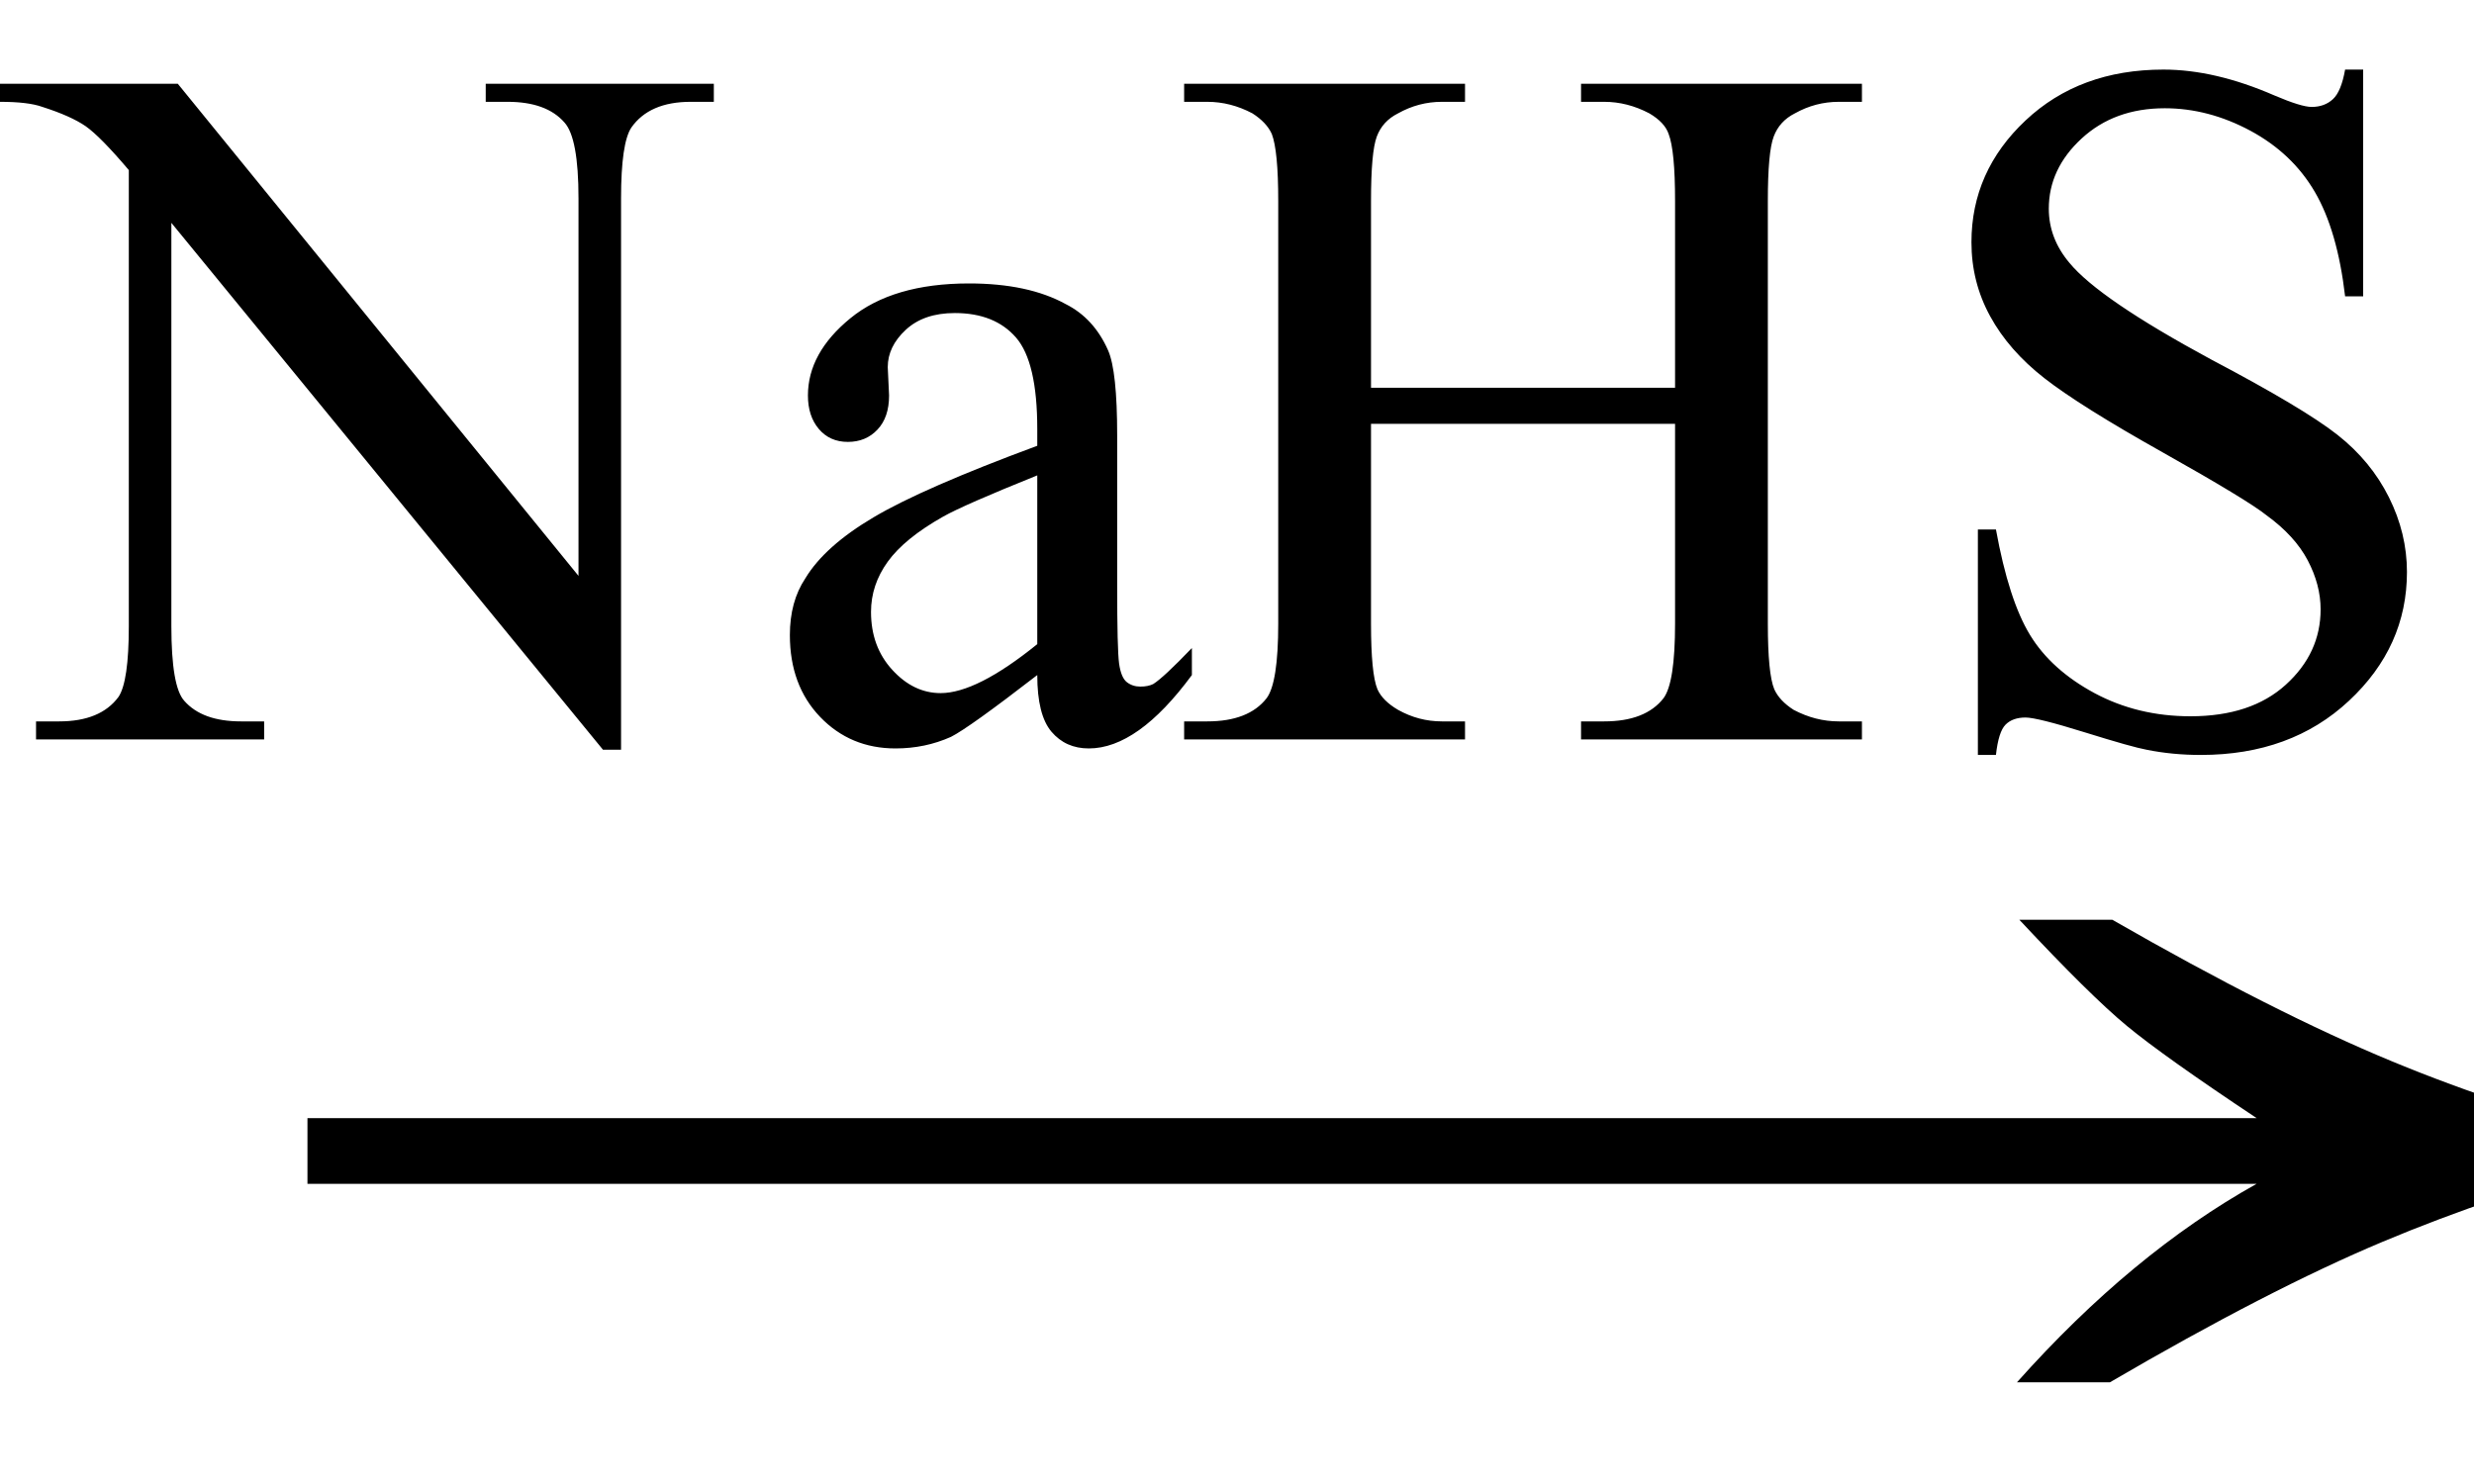 <svg xmlns="http://www.w3.org/2000/svg" xmlns:xlink="http://www.w3.org/1999/xlink" stroke-dasharray="none" shape-rendering="auto" font-family="'Dialog'" width="30" text-rendering="auto" fill-opacity="1" contentScriptType="text/ecmascript" color-interpolation="auto" color-rendering="auto" preserveAspectRatio="xMidYMid meet" font-size="12" fill="black" stroke="black" image-rendering="auto" stroke-miterlimit="10" zoomAndPan="magnify" version="1.0" stroke-linecap="square" stroke-linejoin="miter" contentStyleType="text/css" font-style="normal" height="18" stroke-width="1" stroke-dashoffset="0" font-weight="normal" stroke-opacity="1"><defs id="genericDefs"/><g><g text-rendering="optimizeLegibility" transform="translate(2.542,18) matrix(1.898,0,0,1,0,0)" color-rendering="optimizeQuality" color-interpolation="linearRGB" image-rendering="optimizeQuality"><path d="M12.156 -6.844 Q13.188 -5.719 13.945 -5.125 Q14.703 -4.531 15.375 -4.25 L15.375 -3.891 Q14.609 -3.516 13.883 -2.938 Q13.156 -2.359 12.141 -1.234 L11.547 -1.234 Q12.281 -2.797 13.078 -3.641 L0.625 -3.641 L0.625 -4.438 L13.078 -4.438 Q12.484 -5.188 12.25 -5.555 Q12.016 -5.922 11.562 -6.844 L12.156 -6.844 Z" stroke="none"/></g><g text-rendering="optimizeLegibility" transform="translate(0.156,8.969)" color-rendering="optimizeQuality" color-interpolation="linearRGB" image-rendering="optimizeQuality"><path d="M-0.156 -7.953 L2 -7.953 L6.859 -1.984 L6.859 -6.562 Q6.859 -7.297 6.688 -7.484 Q6.469 -7.734 6 -7.734 L5.734 -7.734 L5.734 -7.953 L8.5 -7.953 L8.5 -7.734 L8.219 -7.734 Q7.719 -7.734 7.5 -7.422 Q7.375 -7.234 7.375 -6.562 L7.375 0.125 L7.156 0.125 L1.922 -6.266 L1.922 -1.375 Q1.922 -0.641 2.078 -0.469 Q2.297 -0.219 2.766 -0.219 L3.047 -0.219 L3.047 0 L0.281 0 L0.281 -0.219 L0.562 -0.219 Q1.062 -0.219 1.281 -0.516 Q1.406 -0.703 1.406 -1.375 L1.406 -6.906 Q1.062 -7.312 0.883 -7.438 Q0.703 -7.562 0.359 -7.672 Q0.188 -7.734 -0.156 -7.734 L-0.156 -7.953 ZM12.422 -0.781 Q11.594 -0.141 11.375 -0.031 Q11.062 0.109 10.703 0.109 Q10.156 0.109 9.789 -0.273 Q9.422 -0.656 9.422 -1.266 Q9.422 -1.672 9.609 -1.953 Q9.844 -2.344 10.438 -2.695 Q11.031 -3.047 12.422 -3.562 L12.422 -3.766 Q12.422 -4.578 12.164 -4.875 Q11.906 -5.172 11.422 -5.172 Q11.047 -5.172 10.828 -4.969 Q10.609 -4.766 10.609 -4.516 L10.625 -4.172 Q10.625 -3.906 10.484 -3.758 Q10.344 -3.609 10.125 -3.609 Q9.906 -3.609 9.773 -3.766 Q9.641 -3.922 9.641 -4.172 Q9.641 -4.688 10.156 -5.109 Q10.672 -5.531 11.594 -5.531 Q12.312 -5.531 12.766 -5.281 Q13.109 -5.109 13.281 -4.719 Q13.391 -4.469 13.391 -3.688 L13.391 -1.859 Q13.391 -1.094 13.414 -0.922 Q13.438 -0.75 13.508 -0.695 Q13.578 -0.641 13.672 -0.641 Q13.766 -0.641 13.828 -0.672 Q13.953 -0.75 14.297 -1.109 L14.297 -0.781 Q13.641 0.109 13.047 0.109 Q12.766 0.109 12.594 -0.094 Q12.422 -0.297 12.422 -0.781 ZM12.422 -1.156 L12.422 -3.203 Q11.531 -2.844 11.281 -2.703 Q10.812 -2.438 10.609 -2.156 Q10.406 -1.875 10.406 -1.547 Q10.406 -1.125 10.664 -0.844 Q10.922 -0.562 11.25 -0.562 Q11.688 -0.562 12.422 -1.156 ZM16.469 -4.266 L20.156 -4.266 L20.156 -6.531 Q20.156 -7.141 20.078 -7.344 Q20.031 -7.484 19.844 -7.594 Q19.578 -7.734 19.297 -7.734 L19.016 -7.734 L19.016 -7.953 L22.422 -7.953 L22.422 -7.734 L22.141 -7.734 Q21.859 -7.734 21.609 -7.594 Q21.422 -7.5 21.352 -7.312 Q21.281 -7.125 21.281 -6.531 L21.281 -1.406 Q21.281 -0.797 21.359 -0.609 Q21.422 -0.469 21.594 -0.359 Q21.859 -0.219 22.141 -0.219 L22.422 -0.219 L22.422 0 L19.016 0 L19.016 -0.219 L19.297 -0.219 Q19.797 -0.219 20.016 -0.5 Q20.156 -0.688 20.156 -1.406 L20.156 -3.828 L16.469 -3.828 L16.469 -1.406 Q16.469 -0.797 16.547 -0.609 Q16.609 -0.469 16.797 -0.359 Q17.047 -0.219 17.328 -0.219 L17.609 -0.219 L17.609 0 L14.203 0 L14.203 -0.219 L14.484 -0.219 Q14.984 -0.219 15.203 -0.5 Q15.344 -0.688 15.344 -1.406 L15.344 -6.531 Q15.344 -7.141 15.266 -7.344 Q15.203 -7.484 15.031 -7.594 Q14.766 -7.734 14.484 -7.734 L14.203 -7.734 L14.203 -7.953 L17.609 -7.953 L17.609 -7.734 L17.328 -7.734 Q17.047 -7.734 16.797 -7.594 Q16.609 -7.5 16.539 -7.312 Q16.469 -7.125 16.469 -6.531 L16.469 -4.266 ZM28.5 -8.125 L28.5 -5.375 L28.281 -5.375 Q28.188 -6.172 27.914 -6.641 Q27.641 -7.109 27.133 -7.383 Q26.625 -7.656 26.094 -7.656 Q25.484 -7.656 25.086 -7.289 Q24.688 -6.922 24.688 -6.438 Q24.688 -6.078 24.938 -5.781 Q25.297 -5.344 26.656 -4.609 Q27.781 -4.016 28.188 -3.695 Q28.594 -3.375 28.812 -2.938 Q29.031 -2.5 29.031 -2.031 Q29.031 -1.125 28.328 -0.469 Q27.625 0.188 26.531 0.188 Q26.188 0.188 25.875 0.125 Q25.703 0.094 25.125 -0.086 Q24.547 -0.266 24.406 -0.266 Q24.25 -0.266 24.164 -0.18 Q24.078 -0.094 24.047 0.188 L23.828 0.188 L23.828 -2.547 L24.047 -2.547 Q24.203 -1.688 24.461 -1.266 Q24.719 -0.844 25.242 -0.562 Q25.766 -0.281 26.406 -0.281 Q27.141 -0.281 27.562 -0.664 Q27.984 -1.047 27.984 -1.578 Q27.984 -1.875 27.828 -2.172 Q27.672 -2.469 27.328 -2.719 Q27.094 -2.906 26.078 -3.477 Q25.062 -4.047 24.633 -4.383 Q24.203 -4.719 23.977 -5.133 Q23.75 -5.547 23.75 -6.031 Q23.75 -6.891 24.406 -7.508 Q25.062 -8.125 26.078 -8.125 Q26.703 -8.125 27.422 -7.812 Q27.75 -7.672 27.875 -7.672 Q28.031 -7.672 28.133 -7.766 Q28.234 -7.859 28.281 -8.125 L28.5 -8.125 Z" stroke="none"/></g></g></svg>